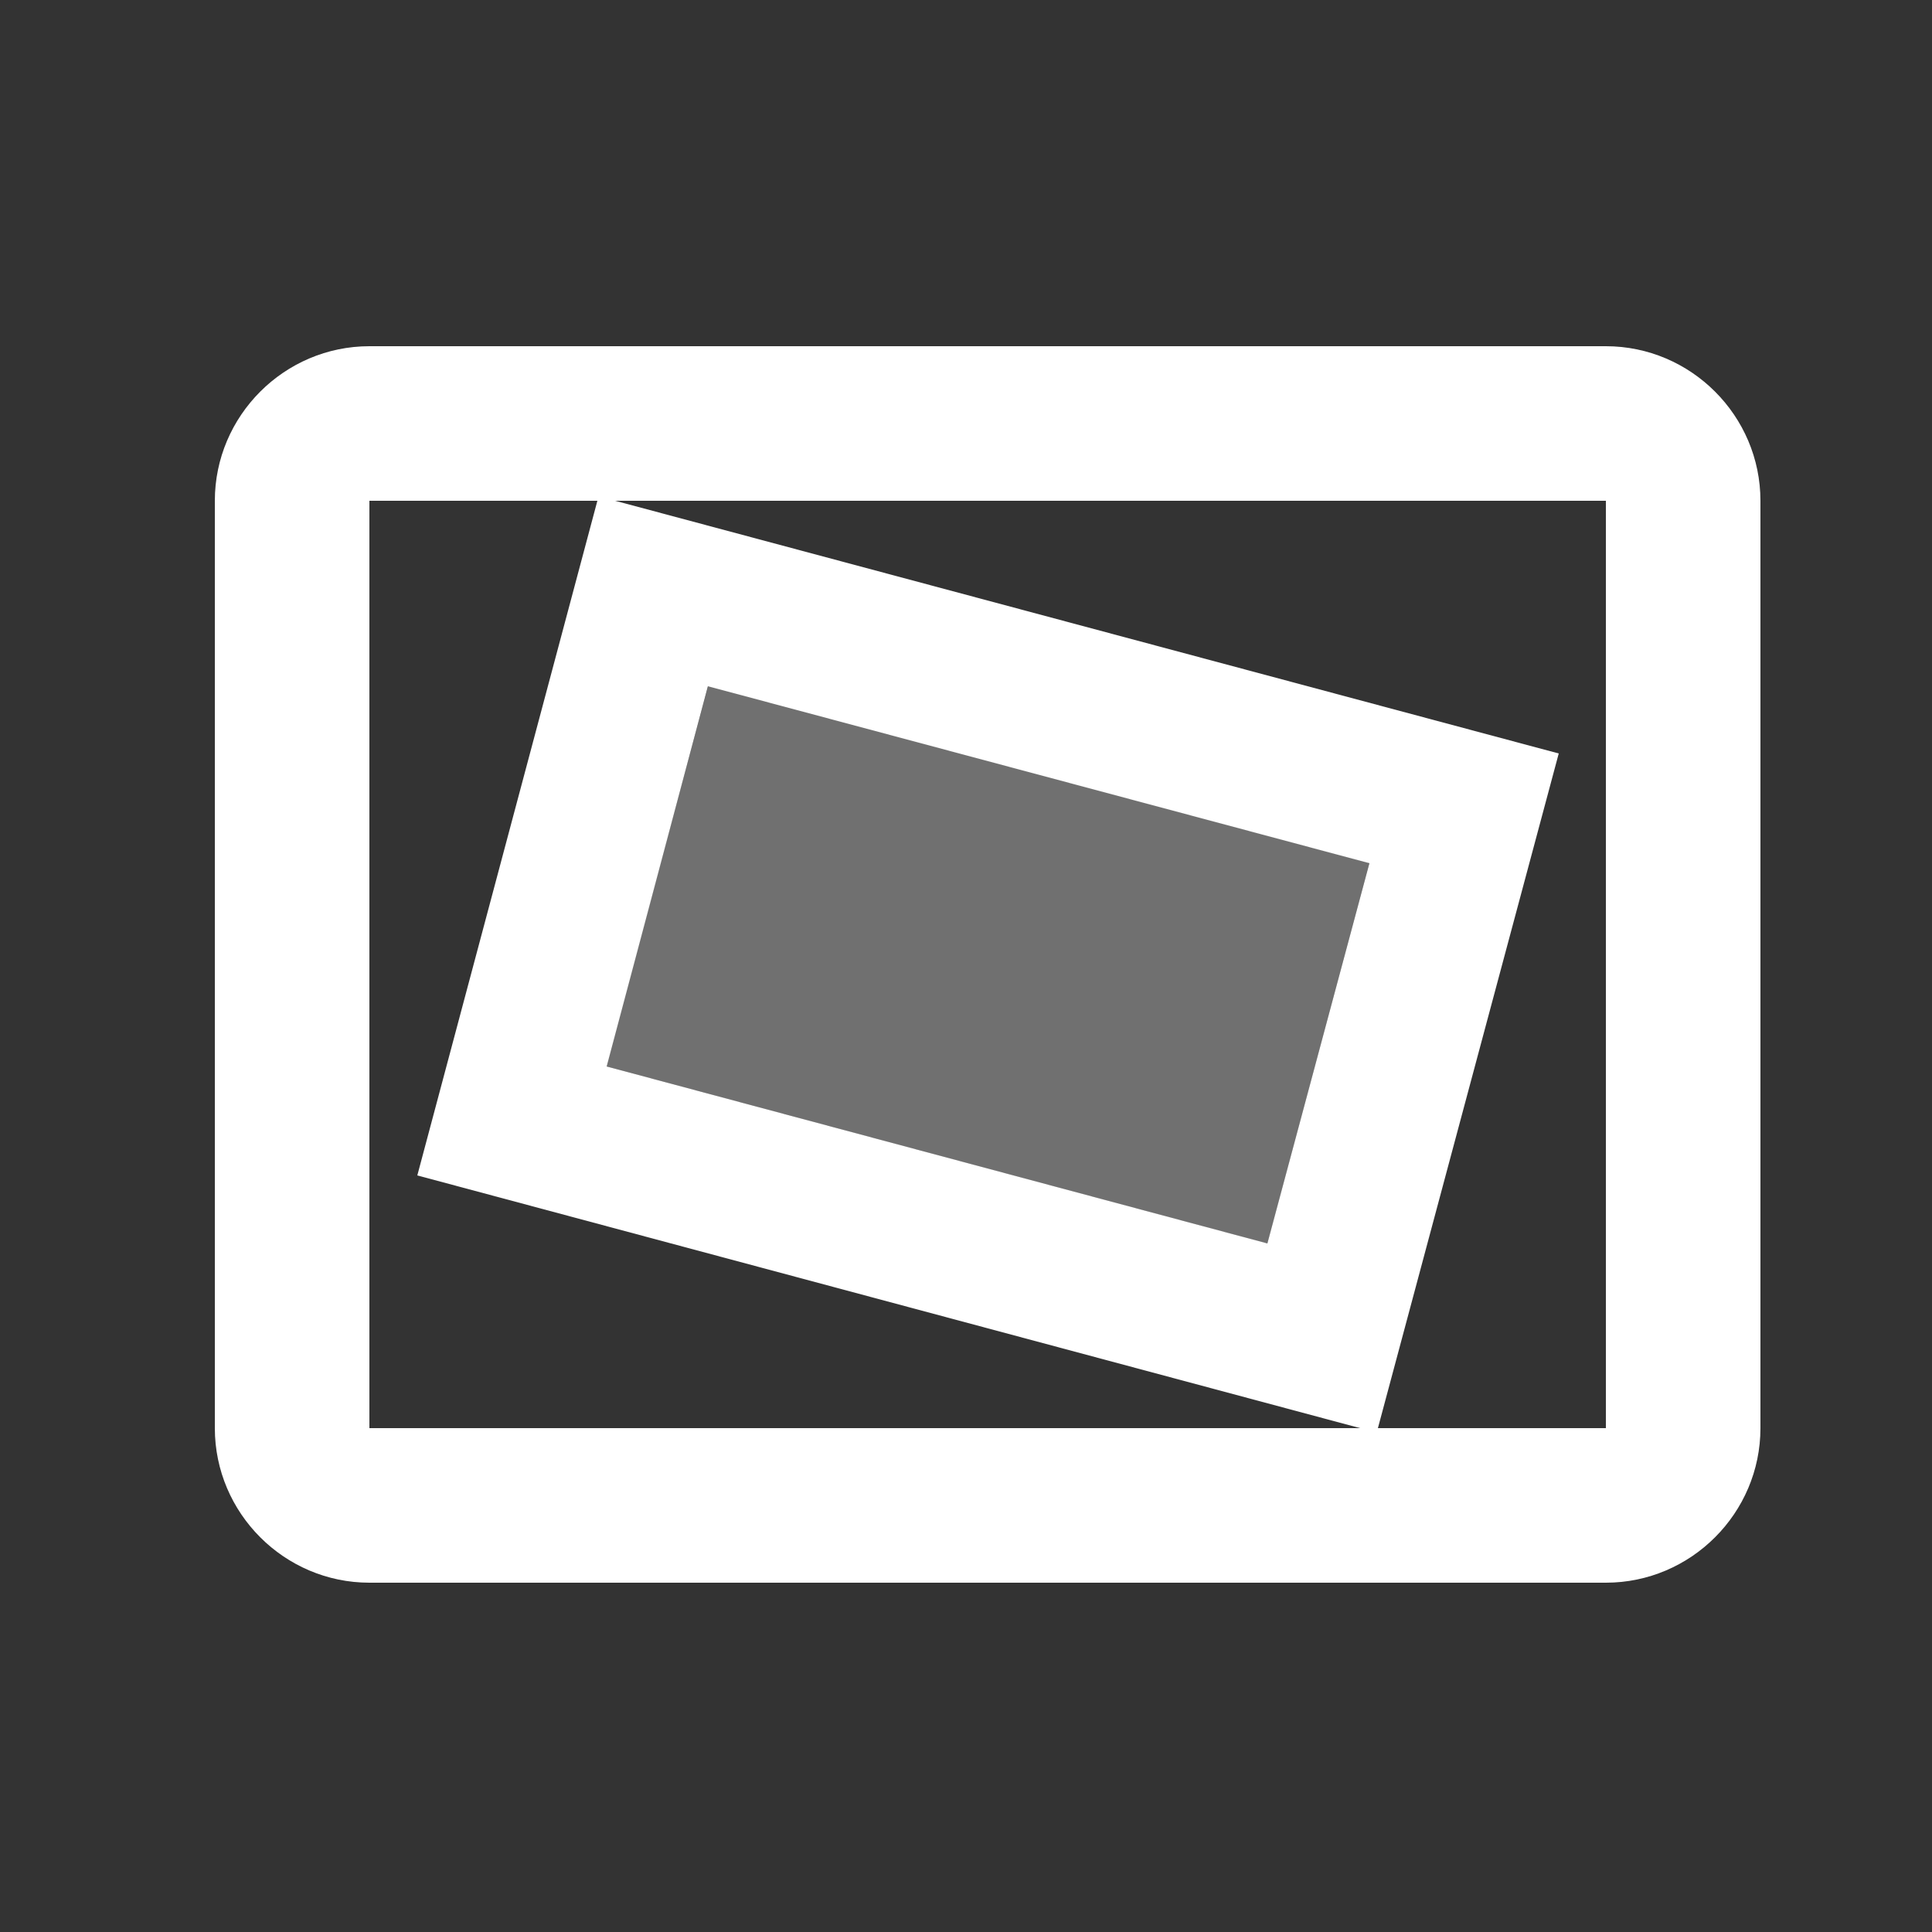 <svg width="25" height="25" viewBox="0 0 25 25" fill="none" xmlns="http://www.w3.org/2000/svg">
<rect x="0" y="0" width="25" height="25" fill="#333333" stroke="none"/>
<path opacity="0.3" d="M7.843 13.799L9.163 8.873L17.721 11.166L16.401 16.092L7.843 13.799Z" fill="white"/>
<path d="M20.78 4.48H4.78C3.68 4.48 2.78 5.38 2.78 6.48V18.48C2.78 19.58 3.68 20.48 4.78 20.48H20.78C21.88 20.48 22.78 19.58 22.78 18.48V6.48C22.78 5.38 21.88 4.48 20.78 4.48ZM4.78 18.48V6.48H7.73L5.4 15.21L17.6 18.48H4.78ZM16.4 16.09L7.85 13.8L9.16 8.88L17.72 11.17L16.4 16.09ZM20.78 18.48H17.83L20.17 9.75L7.96 6.48H20.78V18.48Z" fill="white"/>
</svg>
